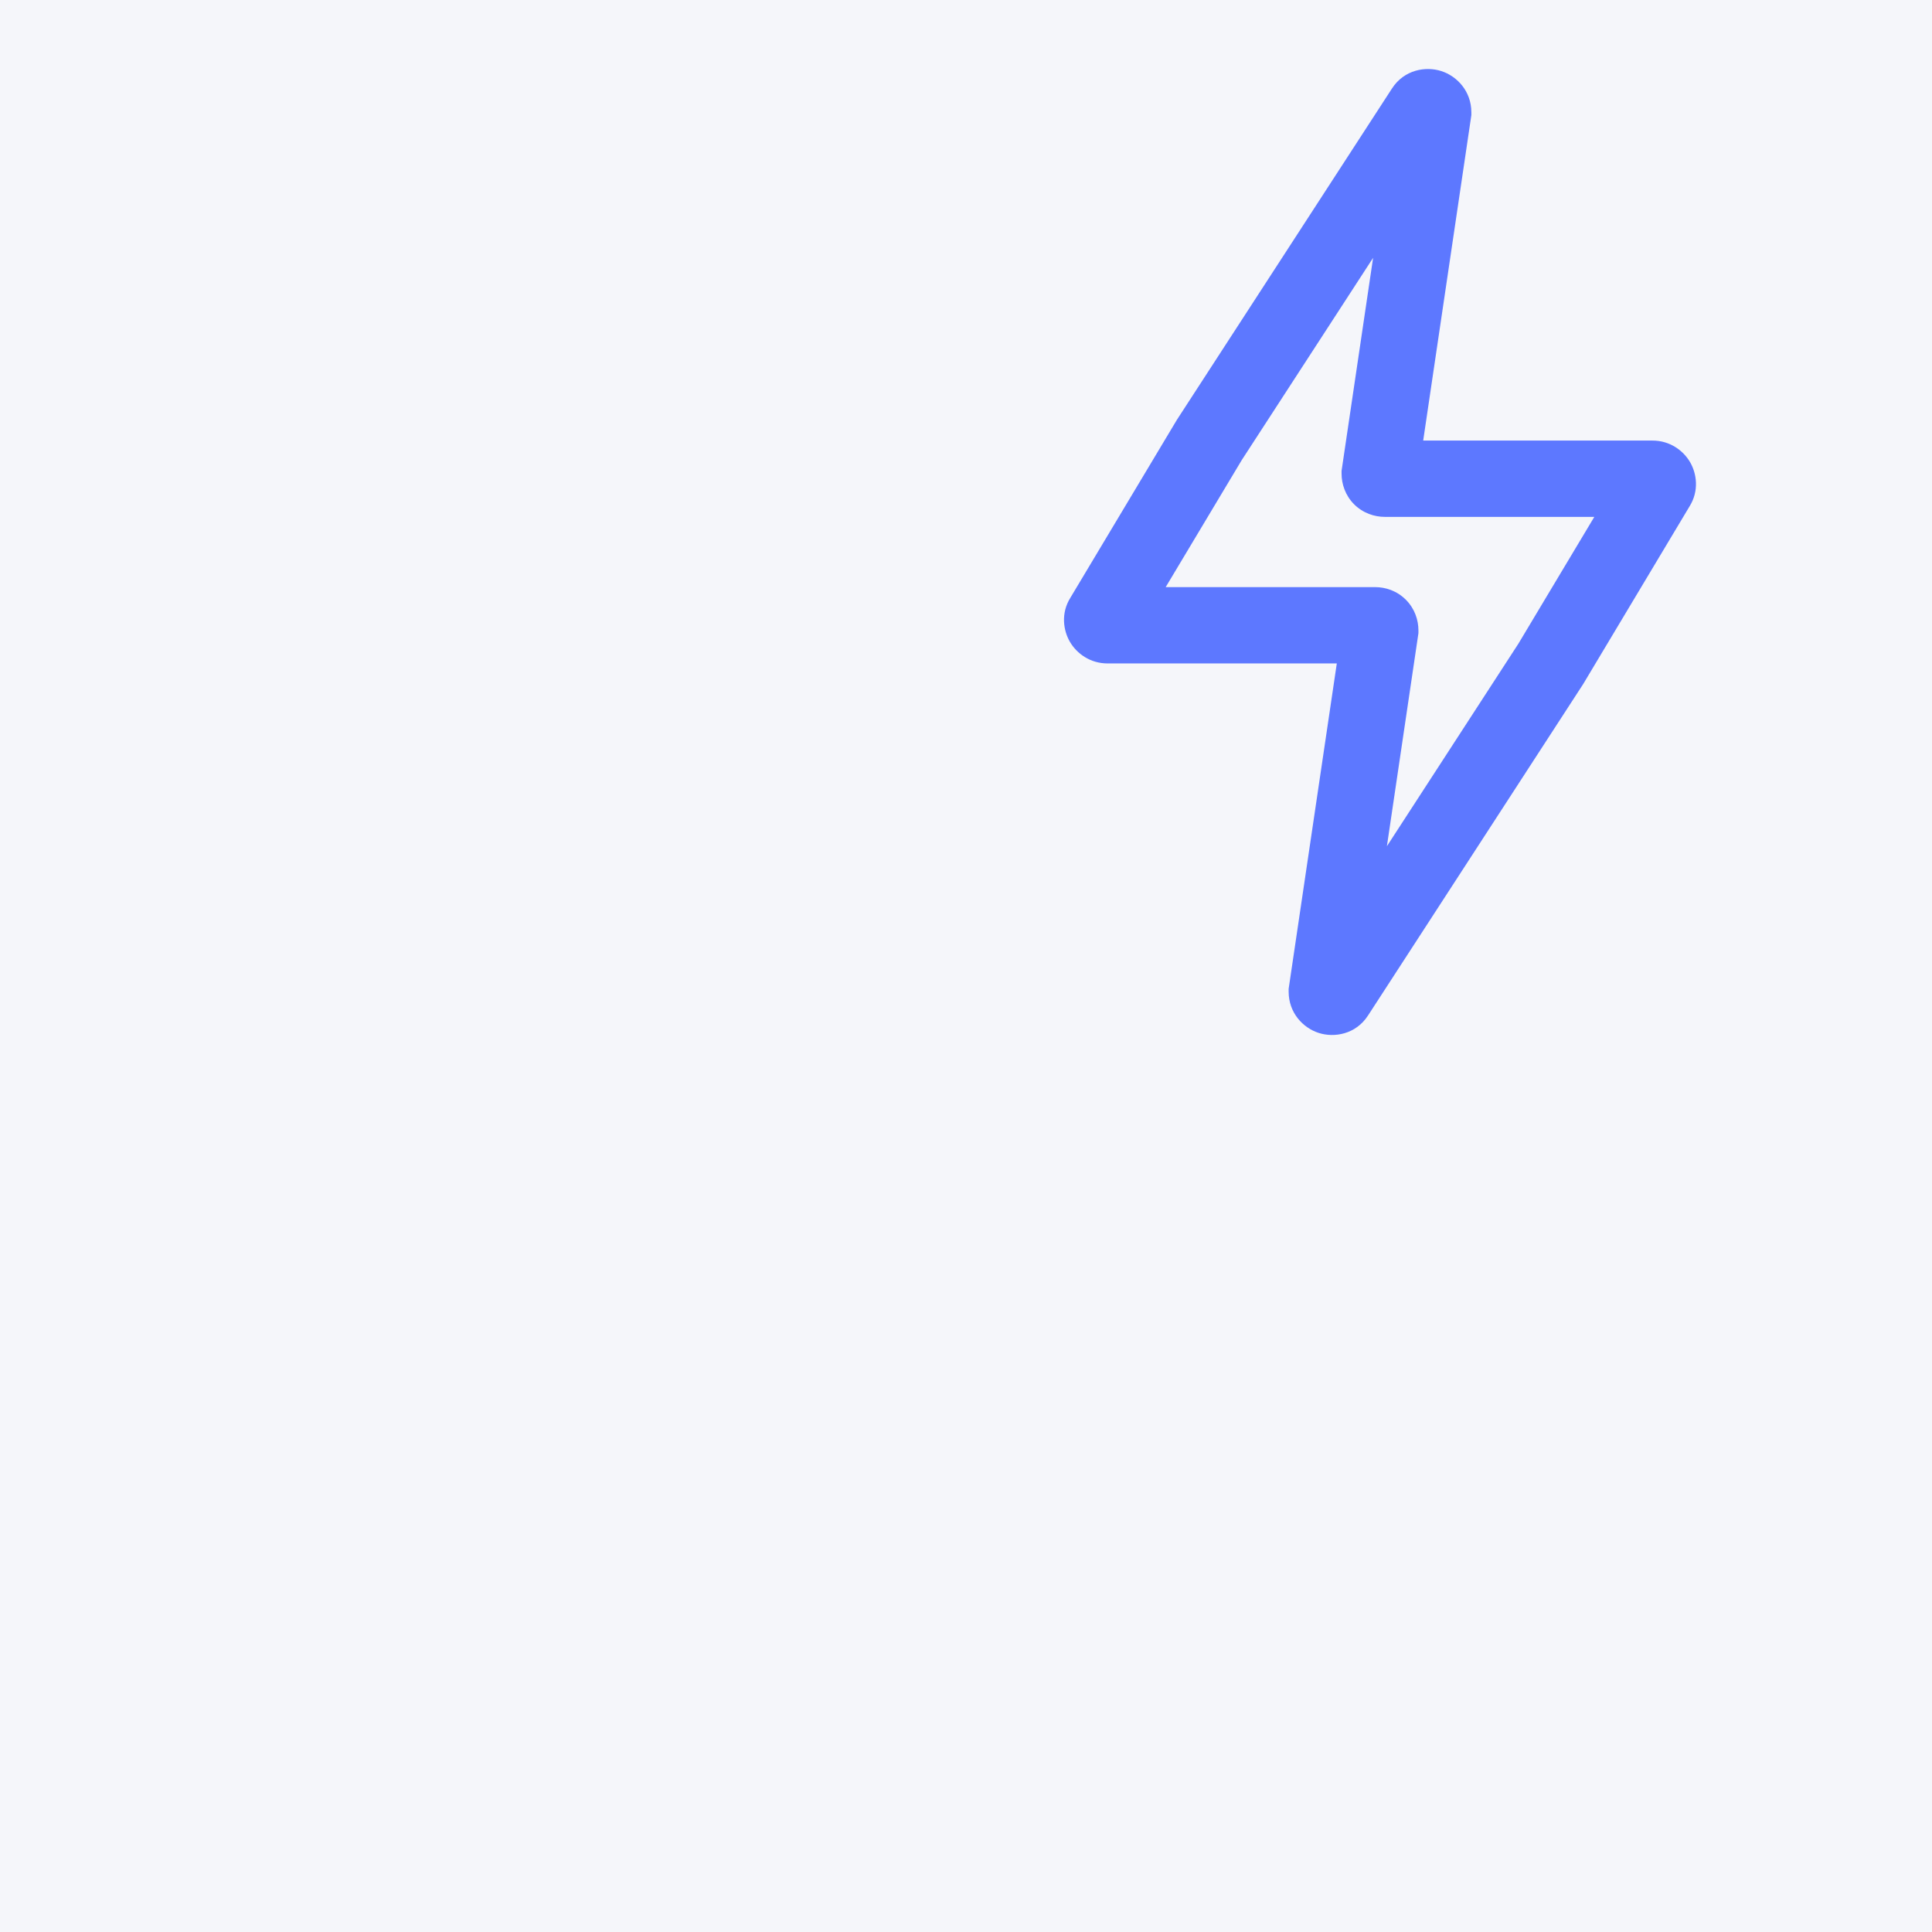 <?xml version="1.0" encoding="UTF-8"?> <svg xmlns="http://www.w3.org/2000/svg" width="28" height="28" viewBox="0 0 28 28" fill="none"><rect width="28" height="28" fill="#F5F6FA"></rect><path fill-rule="evenodd" clip-rule="evenodd" d="M19.9 3.737L17.995 6.67L16.894 8.509H19.93C20.078 8.509 20.244 8.561 20.374 8.691C20.505 8.822 20.557 8.988 20.557 9.136V9.176L20.1 12.264L22.005 9.33L23.106 7.491H20.07C19.922 7.491 19.756 7.439 19.625 7.309C19.495 7.178 19.443 7.012 19.443 6.864V6.824L19.9 3.737ZM20.888 1.03C21.114 1.102 21.324 1.32 21.324 1.628V1.669L20.626 6.385H23.949C24.199 6.385 24.394 6.527 24.494 6.698C24.589 6.861 24.628 7.112 24.486 7.339L22.944 9.915L19.828 14.715C19.65 14.993 19.334 15.042 19.112 14.97C18.886 14.898 18.676 14.68 18.676 14.372V14.331L19.374 9.615H16.051C15.801 9.615 15.606 9.473 15.506 9.302C15.411 9.139 15.371 8.888 15.514 8.661L17.056 6.085L20.172 1.285C20.35 1.007 20.666 0.958 20.888 1.03Z" fill="#5D78FF"></path></svg> 